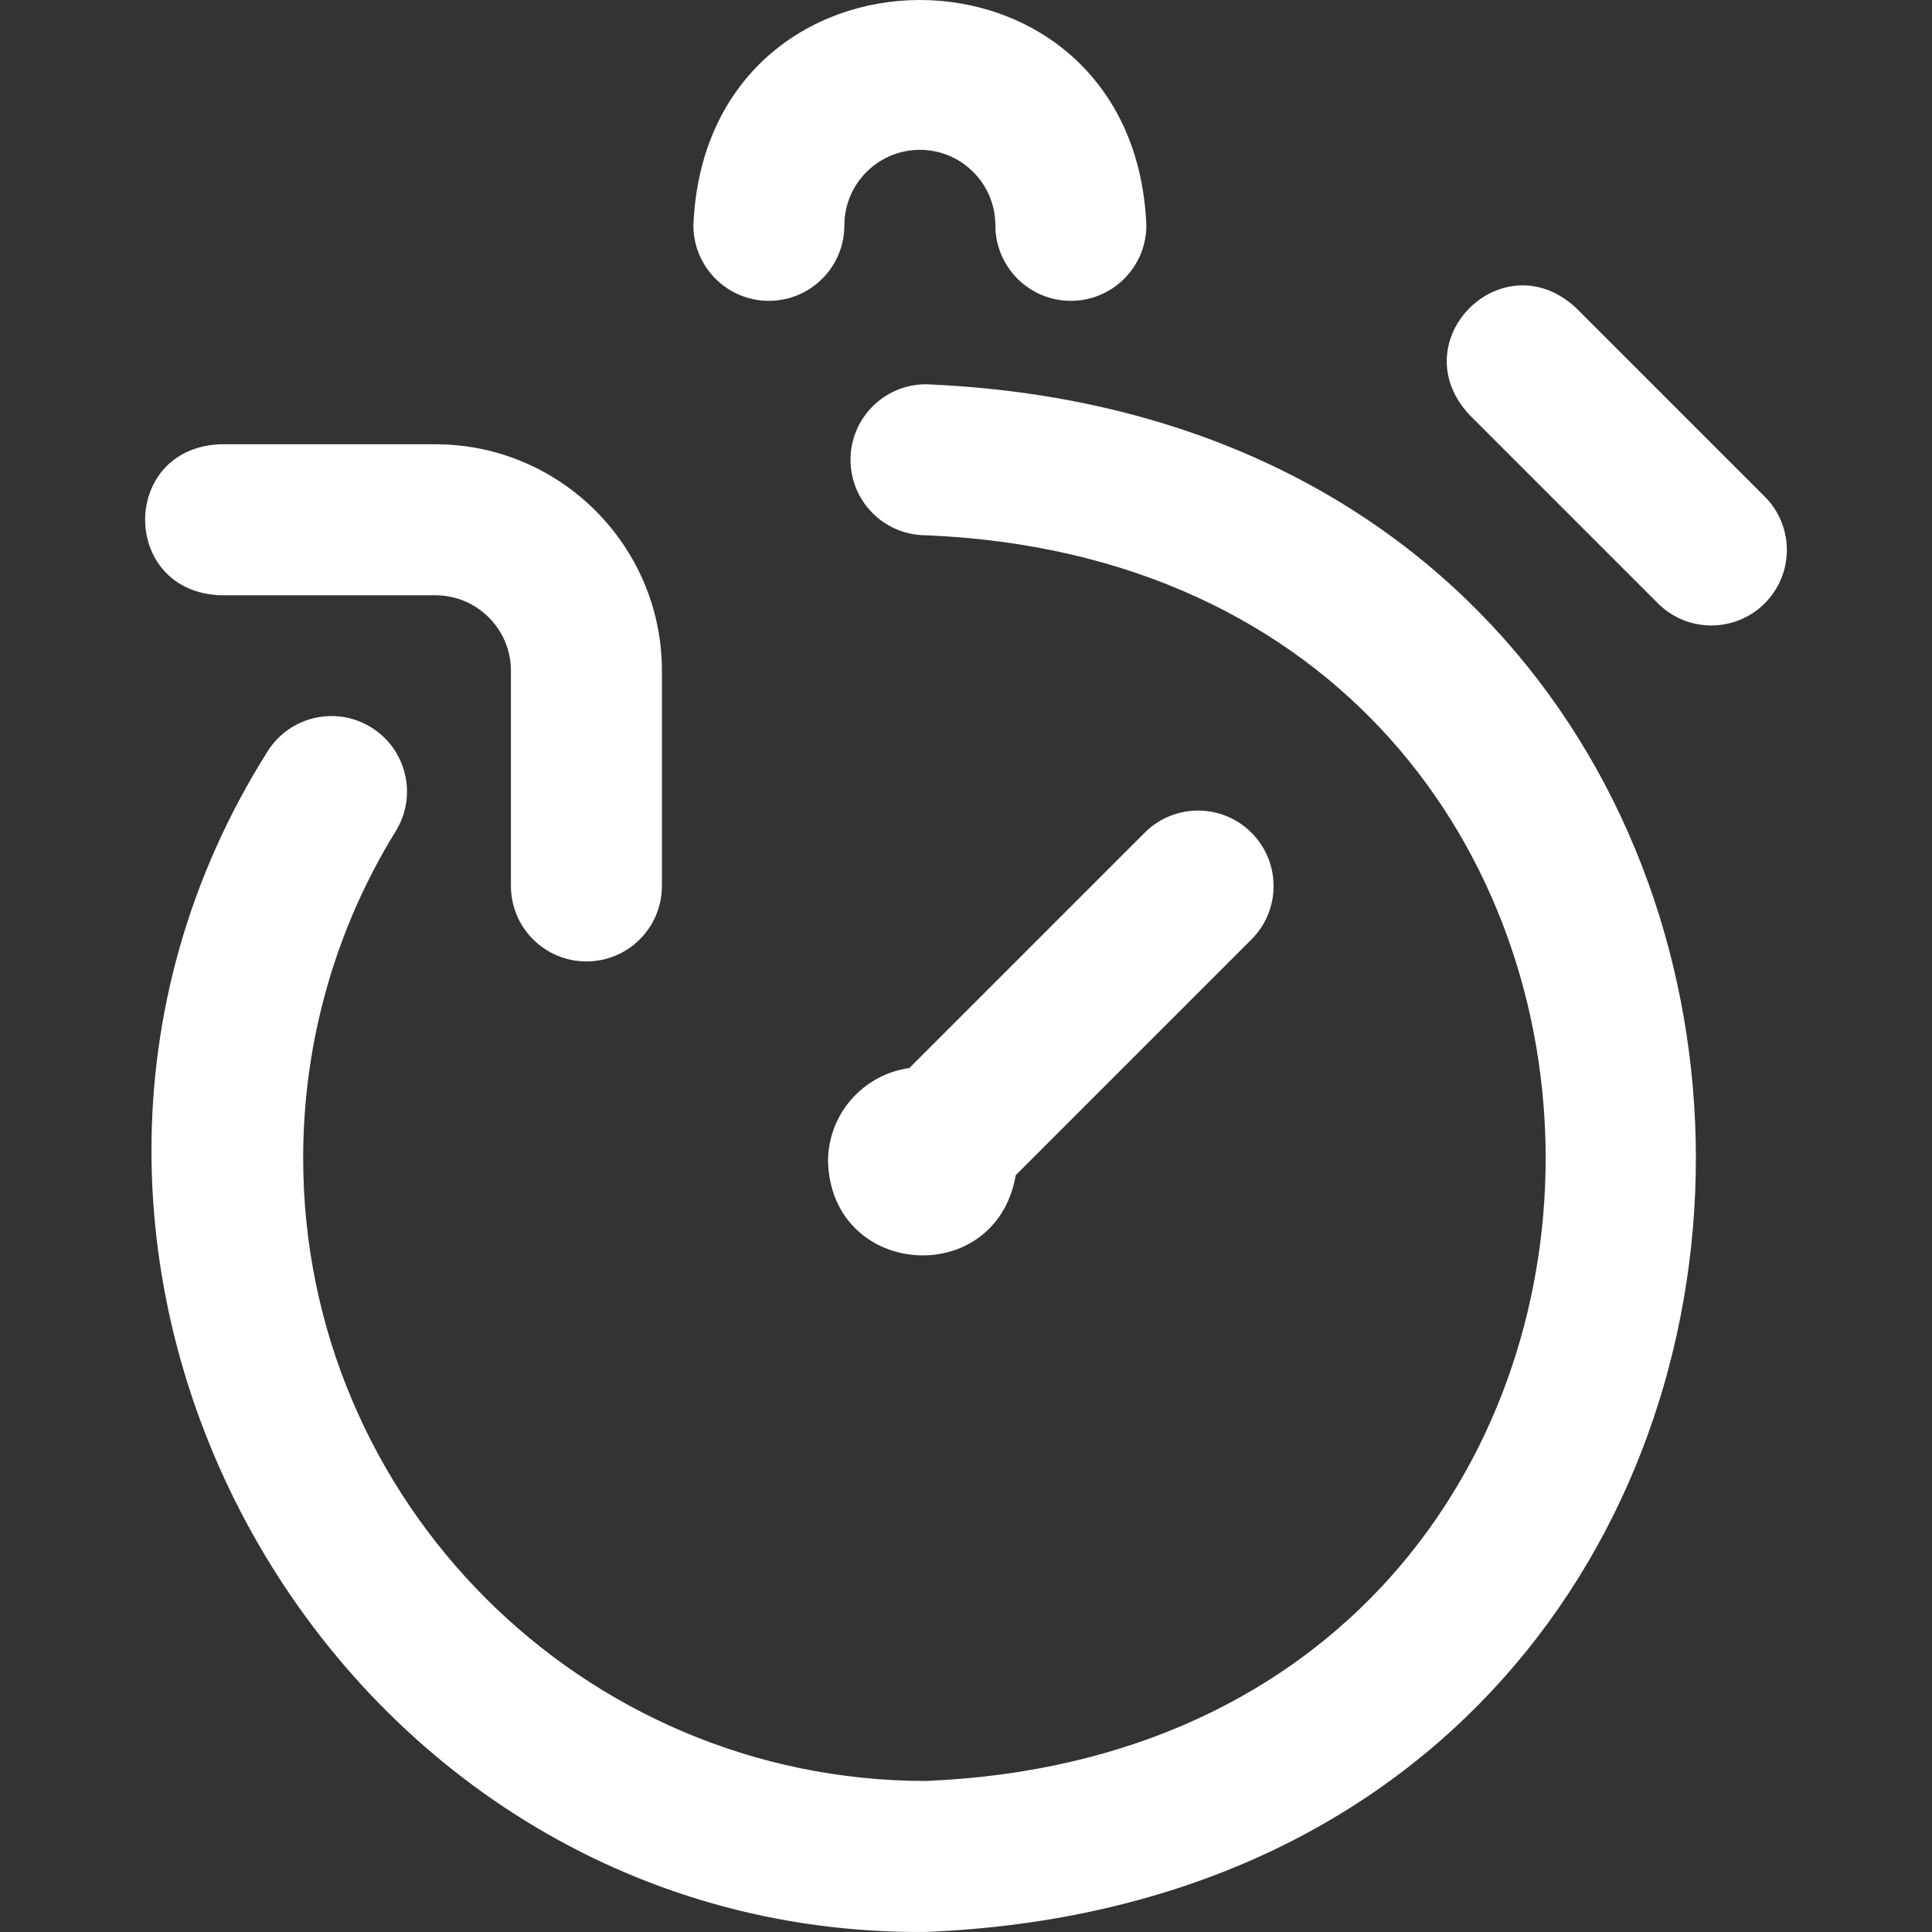 <?xml version="1.0" encoding="UTF-8"?> <svg xmlns="http://www.w3.org/2000/svg" viewBox="0 0 110.00 110.00" data-guides="{&quot;vertical&quot;:[],&quot;horizontal&quot;:[]}"><rect x="0" y="0" width="110.00" height="110.00" fill="#333333" stroke="none"/><defs></defs><path fill="#ffffff" stroke="none" fill-opacity="1" stroke-width="1" stroke-opacity="1" id="tSvg54b7d8bb78" title="Path 2" d="M52.724 109.998C18.615 110.291 -2.932 71.63 15.217 42.809C16.465 40.789 19.113 40.164 21.133 41.412C23.153 42.659 23.778 45.308 22.53 47.328C19.083 52.907 17.261 59.343 17.261 65.939C17.261 85.493 33.17 101.401 52.724 101.401C99.773 99.451 99.754 32.416 52.724 30.476C50.35 30.476 48.425 28.551 48.425 26.177C48.425 23.803 50.35 21.879 52.724 21.879C111.174 24.297 111.16 107.587 52.724 109.998ZM65.269 12.829C64.56 -4.28 40.183 -4.272 39.478 12.829C39.478 15.203 41.402 17.128 43.776 17.128C46.15 17.128 48.075 15.203 48.075 12.829C48.075 10.459 50.003 8.531 52.373 8.531C54.744 8.531 56.672 10.459 56.672 12.829C56.672 15.203 58.596 17.128 60.971 17.128C63.345 17.128 65.269 15.203 65.269 12.829ZM37.687 50.441C37.687 46.358 37.687 42.274 37.687 38.191C37.687 31.08 31.902 25.295 24.791 25.295C20.708 25.295 16.624 25.295 12.54 25.295C6.837 25.522 6.841 33.667 12.54 33.892C16.624 33.892 20.708 33.892 24.791 33.892C27.161 33.892 29.09 35.821 29.09 38.191C29.09 42.274 29.09 46.358 29.09 50.441C29.09 52.816 31.014 54.74 33.388 54.74C35.762 54.74 37.687 52.816 37.687 50.441ZM71.253 47.409C72.932 49.088 72.932 51.81 71.253 53.488C66.78 57.962 62.307 62.435 57.833 66.909C56.7 73.427 47.341 72.792 47.144 66.131C47.144 63.416 49.158 61.173 51.773 60.81C56.24 56.343 60.707 51.876 65.174 47.409C66.853 45.731 69.575 45.731 71.253 47.409ZM100.476 28.273C96.894 24.691 93.312 21.109 89.73 17.527C85.536 13.655 79.78 19.418 83.651 23.606C87.233 27.188 90.815 30.77 94.397 34.352C96.076 36.031 98.797 36.031 100.476 34.352C102.155 32.674 102.155 29.952 100.476 28.273Z"></path></svg> 